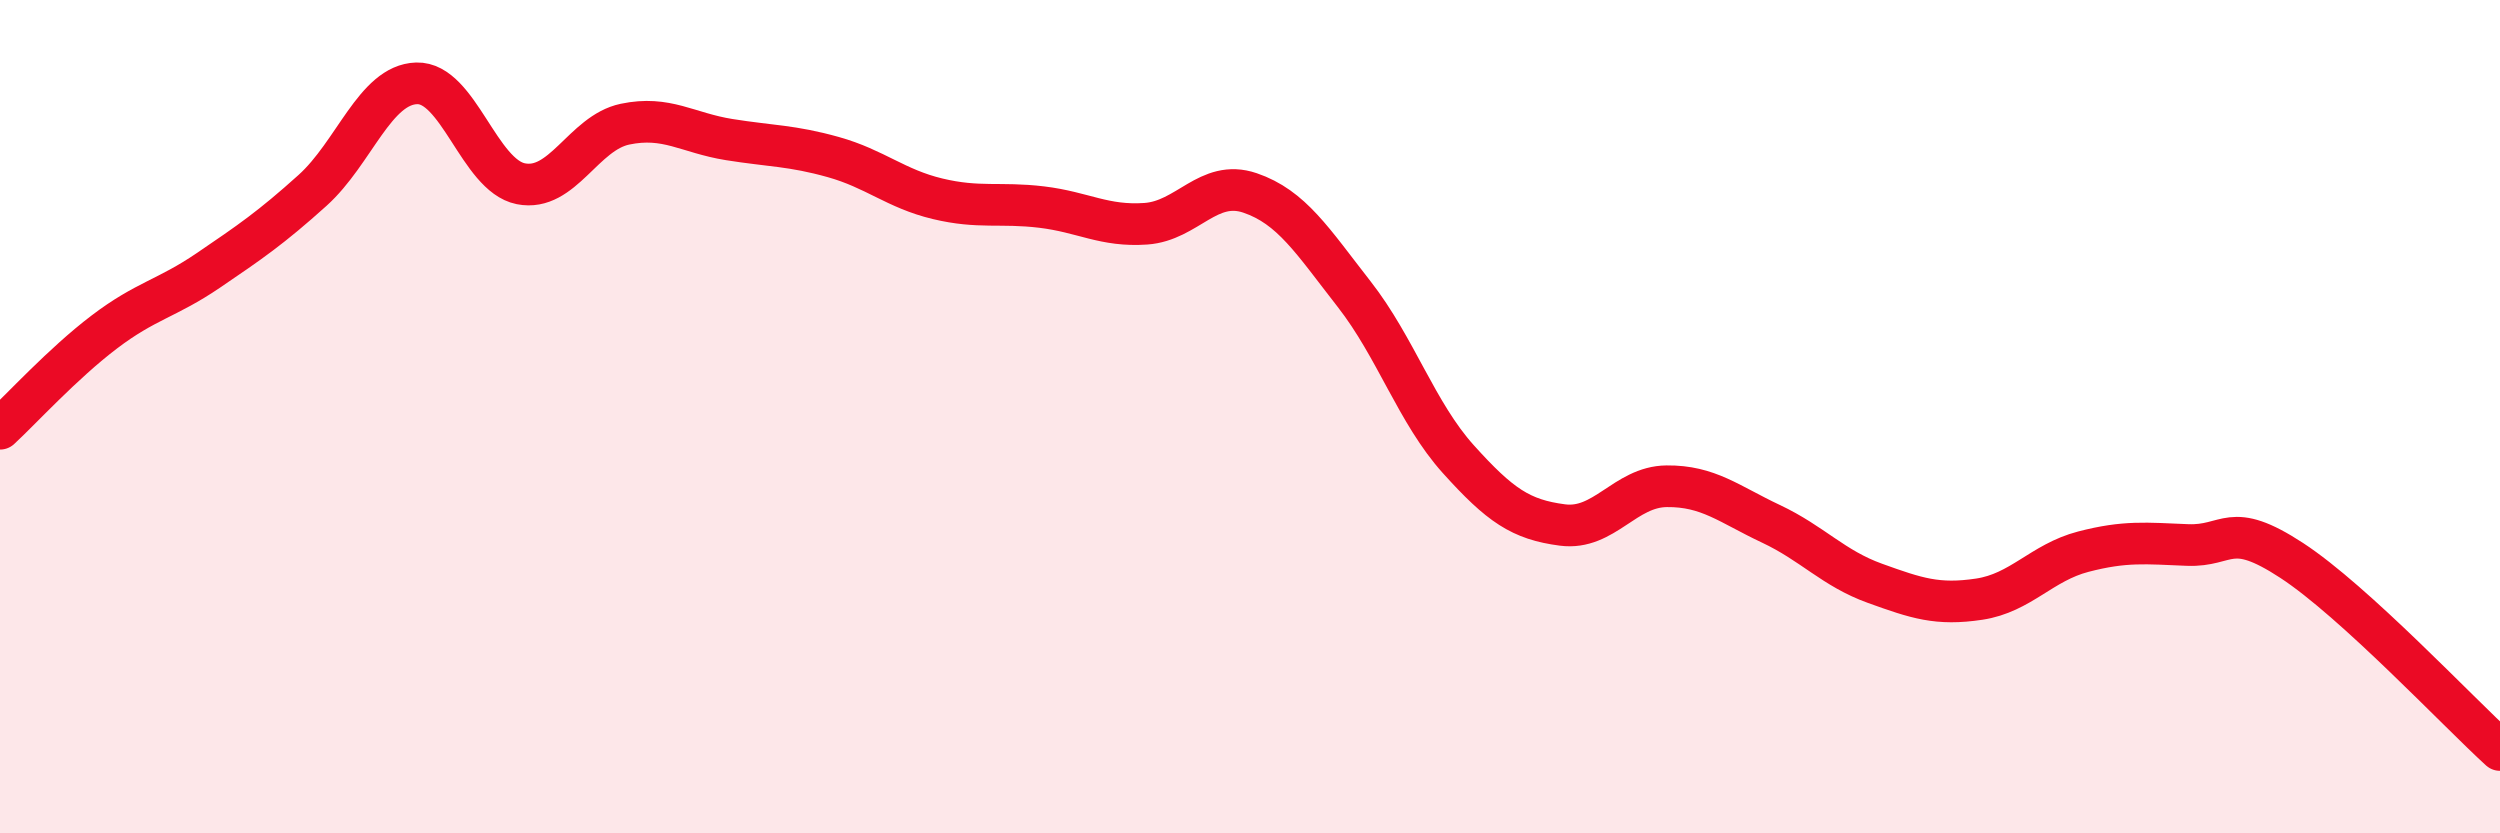 
    <svg width="60" height="20" viewBox="0 0 60 20" xmlns="http://www.w3.org/2000/svg">
      <path
        d="M 0,10.29 C 0.5,9.83 1.5,8.73 2.5,7.97 C 3.5,7.21 4,7.17 5,6.49 C 6,5.81 6.5,5.47 7.5,4.57 C 8.5,3.67 9,2.03 10,2 C 11,1.97 11.5,4.21 12.5,4.41 C 13.5,4.61 14,3.19 15,2.98 C 16,2.77 16.5,3.19 17.5,3.35 C 18.5,3.51 19,3.49 20,3.77 C 21,4.05 21.5,4.53 22.5,4.77 C 23.5,5.01 24,4.85 25,4.97 C 26,5.09 26.5,5.44 27.5,5.37 C 28.5,5.3 29,4.29 30,4.63 C 31,4.97 31.5,5.78 32.5,7.06 C 33.5,8.34 34,9.91 35,11.02 C 36,12.13 36.5,12.47 37.5,12.6 C 38.5,12.73 39,11.68 40,11.67 C 41,11.66 41.5,12.1 42.5,12.57 C 43.5,13.04 44,13.64 45,14 C 46,14.36 46.5,14.53 47.5,14.38 C 48.5,14.23 49,13.5 50,13.24 C 51,12.98 51.5,13.04 52.5,13.08 C 53.5,13.12 53.5,12.47 55,13.45 C 56.5,14.43 59,17.09 60,18L60 20L0 20Z"
        fill="#EB0A25"
        opacity="0.1"
        stroke-linecap="round"
        stroke-linejoin="round"
      />
      <path
        d="M 0,10.29 C 0.5,9.83 1.5,8.73 2.5,7.97 C 3.5,7.21 4,7.17 5,6.49 C 6,5.81 6.5,5.47 7.5,4.57 C 8.5,3.67 9,2.03 10,2 C 11,1.97 11.5,4.21 12.5,4.41 C 13.5,4.61 14,3.19 15,2.98 C 16,2.77 16.5,3.19 17.5,3.35 C 18.5,3.51 19,3.49 20,3.77 C 21,4.05 21.5,4.53 22.5,4.77 C 23.5,5.01 24,4.85 25,4.97 C 26,5.09 26.5,5.44 27.5,5.37 C 28.5,5.3 29,4.29 30,4.63 C 31,4.97 31.5,5.78 32.5,7.06 C 33.5,8.34 34,9.91 35,11.02 C 36,12.13 36.5,12.47 37.5,12.6 C 38.5,12.73 39,11.68 40,11.67 C 41,11.66 41.5,12.1 42.5,12.57 C 43.5,13.04 44,13.64 45,14 C 46,14.36 46.5,14.53 47.5,14.38 C 48.5,14.23 49,13.5 50,13.24 C 51,12.98 51.5,13.04 52.5,13.08 C 53.5,13.12 53.5,12.47 55,13.45 C 56.5,14.43 59,17.09 60,18"
        stroke="#EB0A25"
        stroke-width="1"
        fill="none"
        stroke-linecap="round"
        stroke-linejoin="round"
      />
    </svg>
  